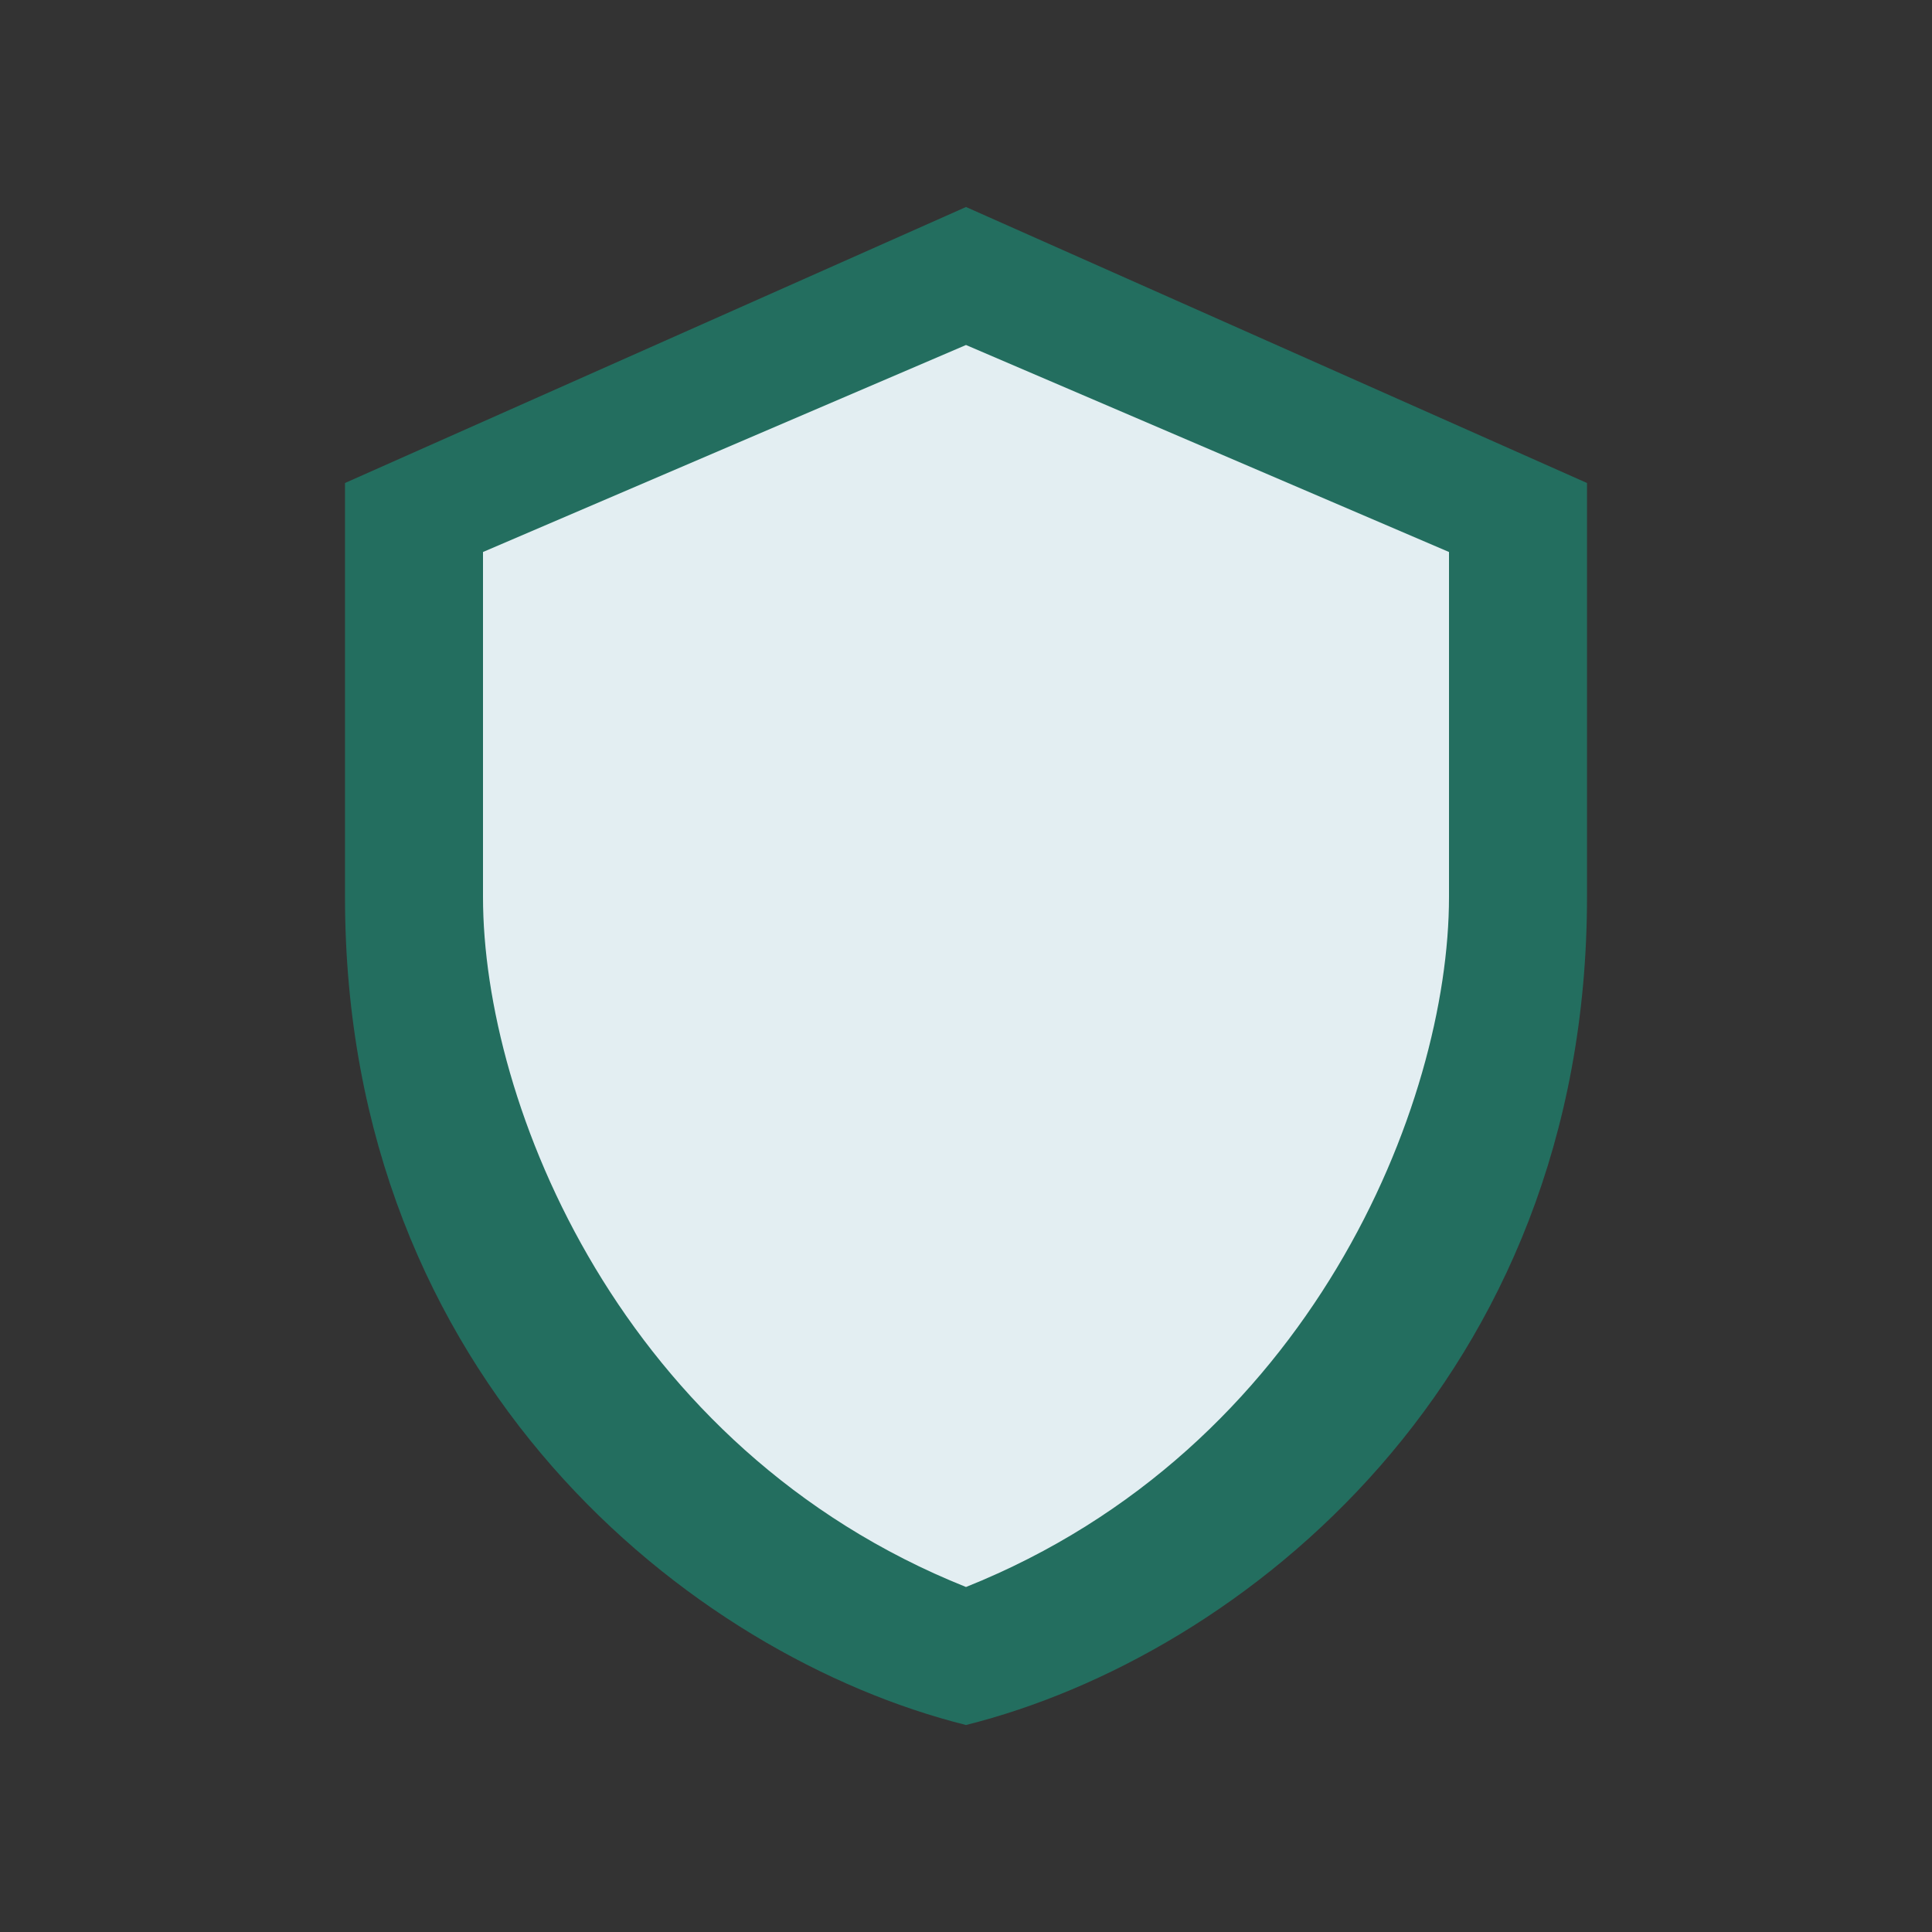 <?xml version="1.0" encoding="UTF-8"?>
<svg xmlns="http://www.w3.org/2000/svg" width="28" height="28" viewBox="0 0 28 28"><rect x="0" y="0" width="28" height="28" fill="#333333" stroke="none"/><path d="M14 3l9 4v6c0 7-5 11-9 12-4-1-9-5-9-12V7z" fill="#236E5F"/><path d="M14 23c-5-2-7-7-7-10V8l7-3 7 3v5c0 3-2 8-7 10z" fill="#E3EEF2"/></svg>
